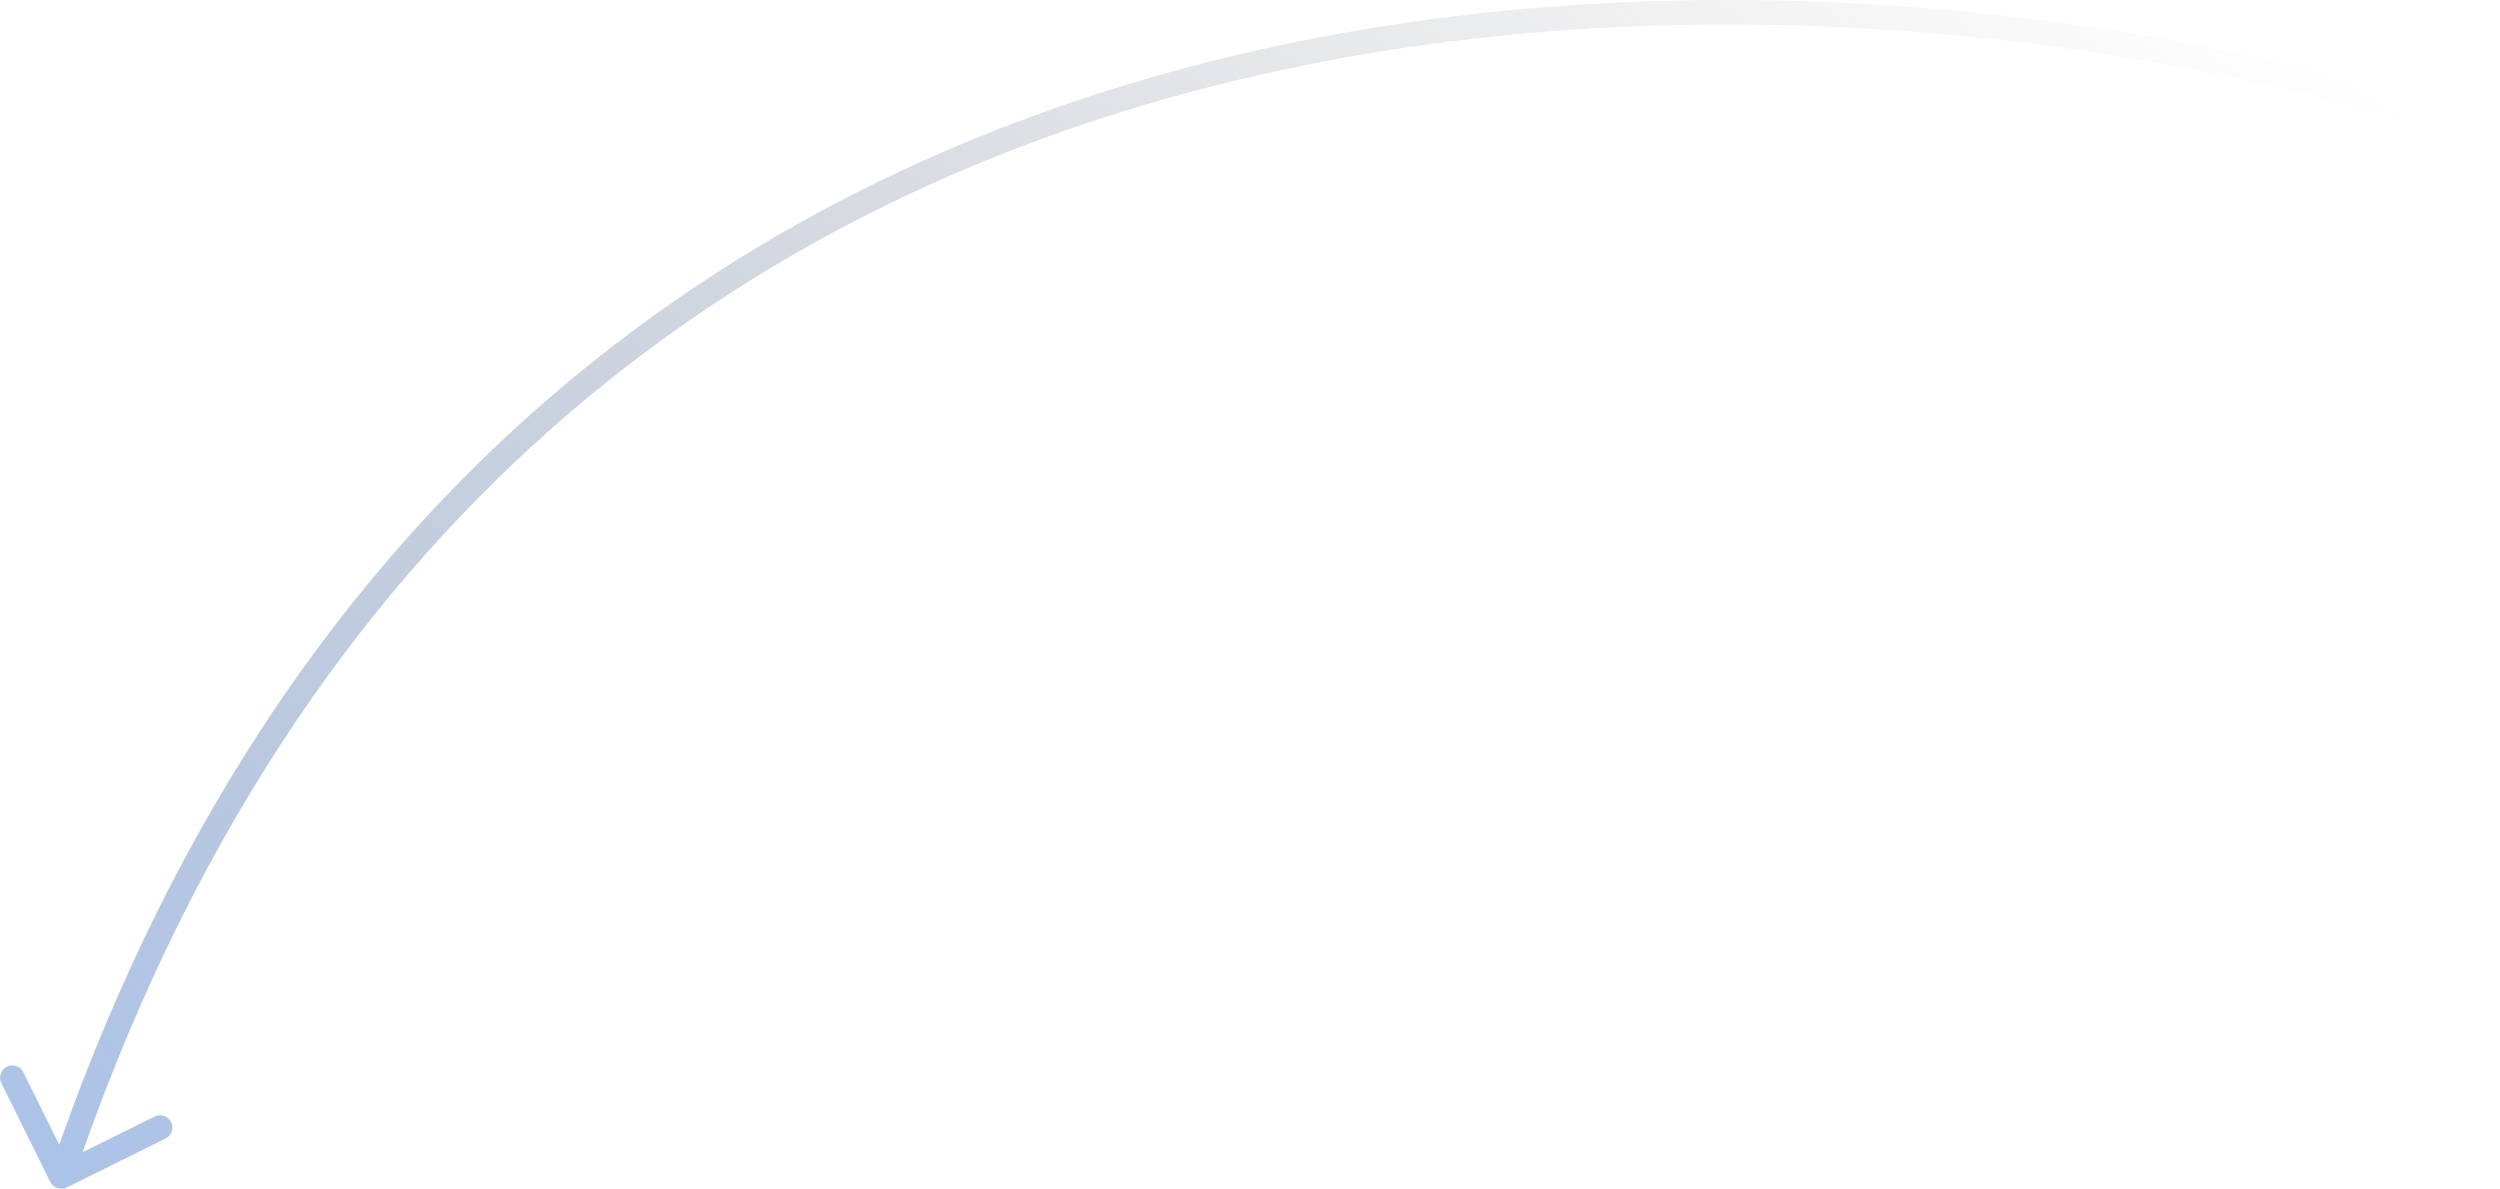 <?xml version="1.0" encoding="UTF-8"?> <svg xmlns="http://www.w3.org/2000/svg" width="204" height="97" viewBox="0 0 204 97" fill="none"><path d="M5.444 96.896C4.949 97.141 4.349 96.939 4.104 96.444L0.109 88.379C-0.136 87.884 0.067 87.284 0.562 87.039C1.057 86.794 1.657 86.996 1.902 87.491L5.452 94.66L12.621 91.109C13.116 90.864 13.716 91.067 13.961 91.562C14.206 92.057 14.004 92.656 13.509 92.902L5.444 96.896ZM202.679 11.816C177.496 3.284 137.418 -2.715 99.09 6.994C60.825 16.687 24.27 42.037 5.947 96.32L4.053 95.68C22.614 40.69 59.744 14.898 98.599 5.055C137.392 -4.772 177.873 1.3 203.321 9.922L202.679 11.816Z" fill="url(#paint0_linear_1845_187)"></path><defs><linearGradient id="paint0_linear_1845_187" x1="162.879" y1="-12.571" x2="66.245" y2="133.947" gradientUnits="userSpaceOnUse"><stop stop-color="#999999" stop-opacity="0"></stop><stop offset="1" stop-color="#ACC3E8"></stop></linearGradient></defs></svg> 